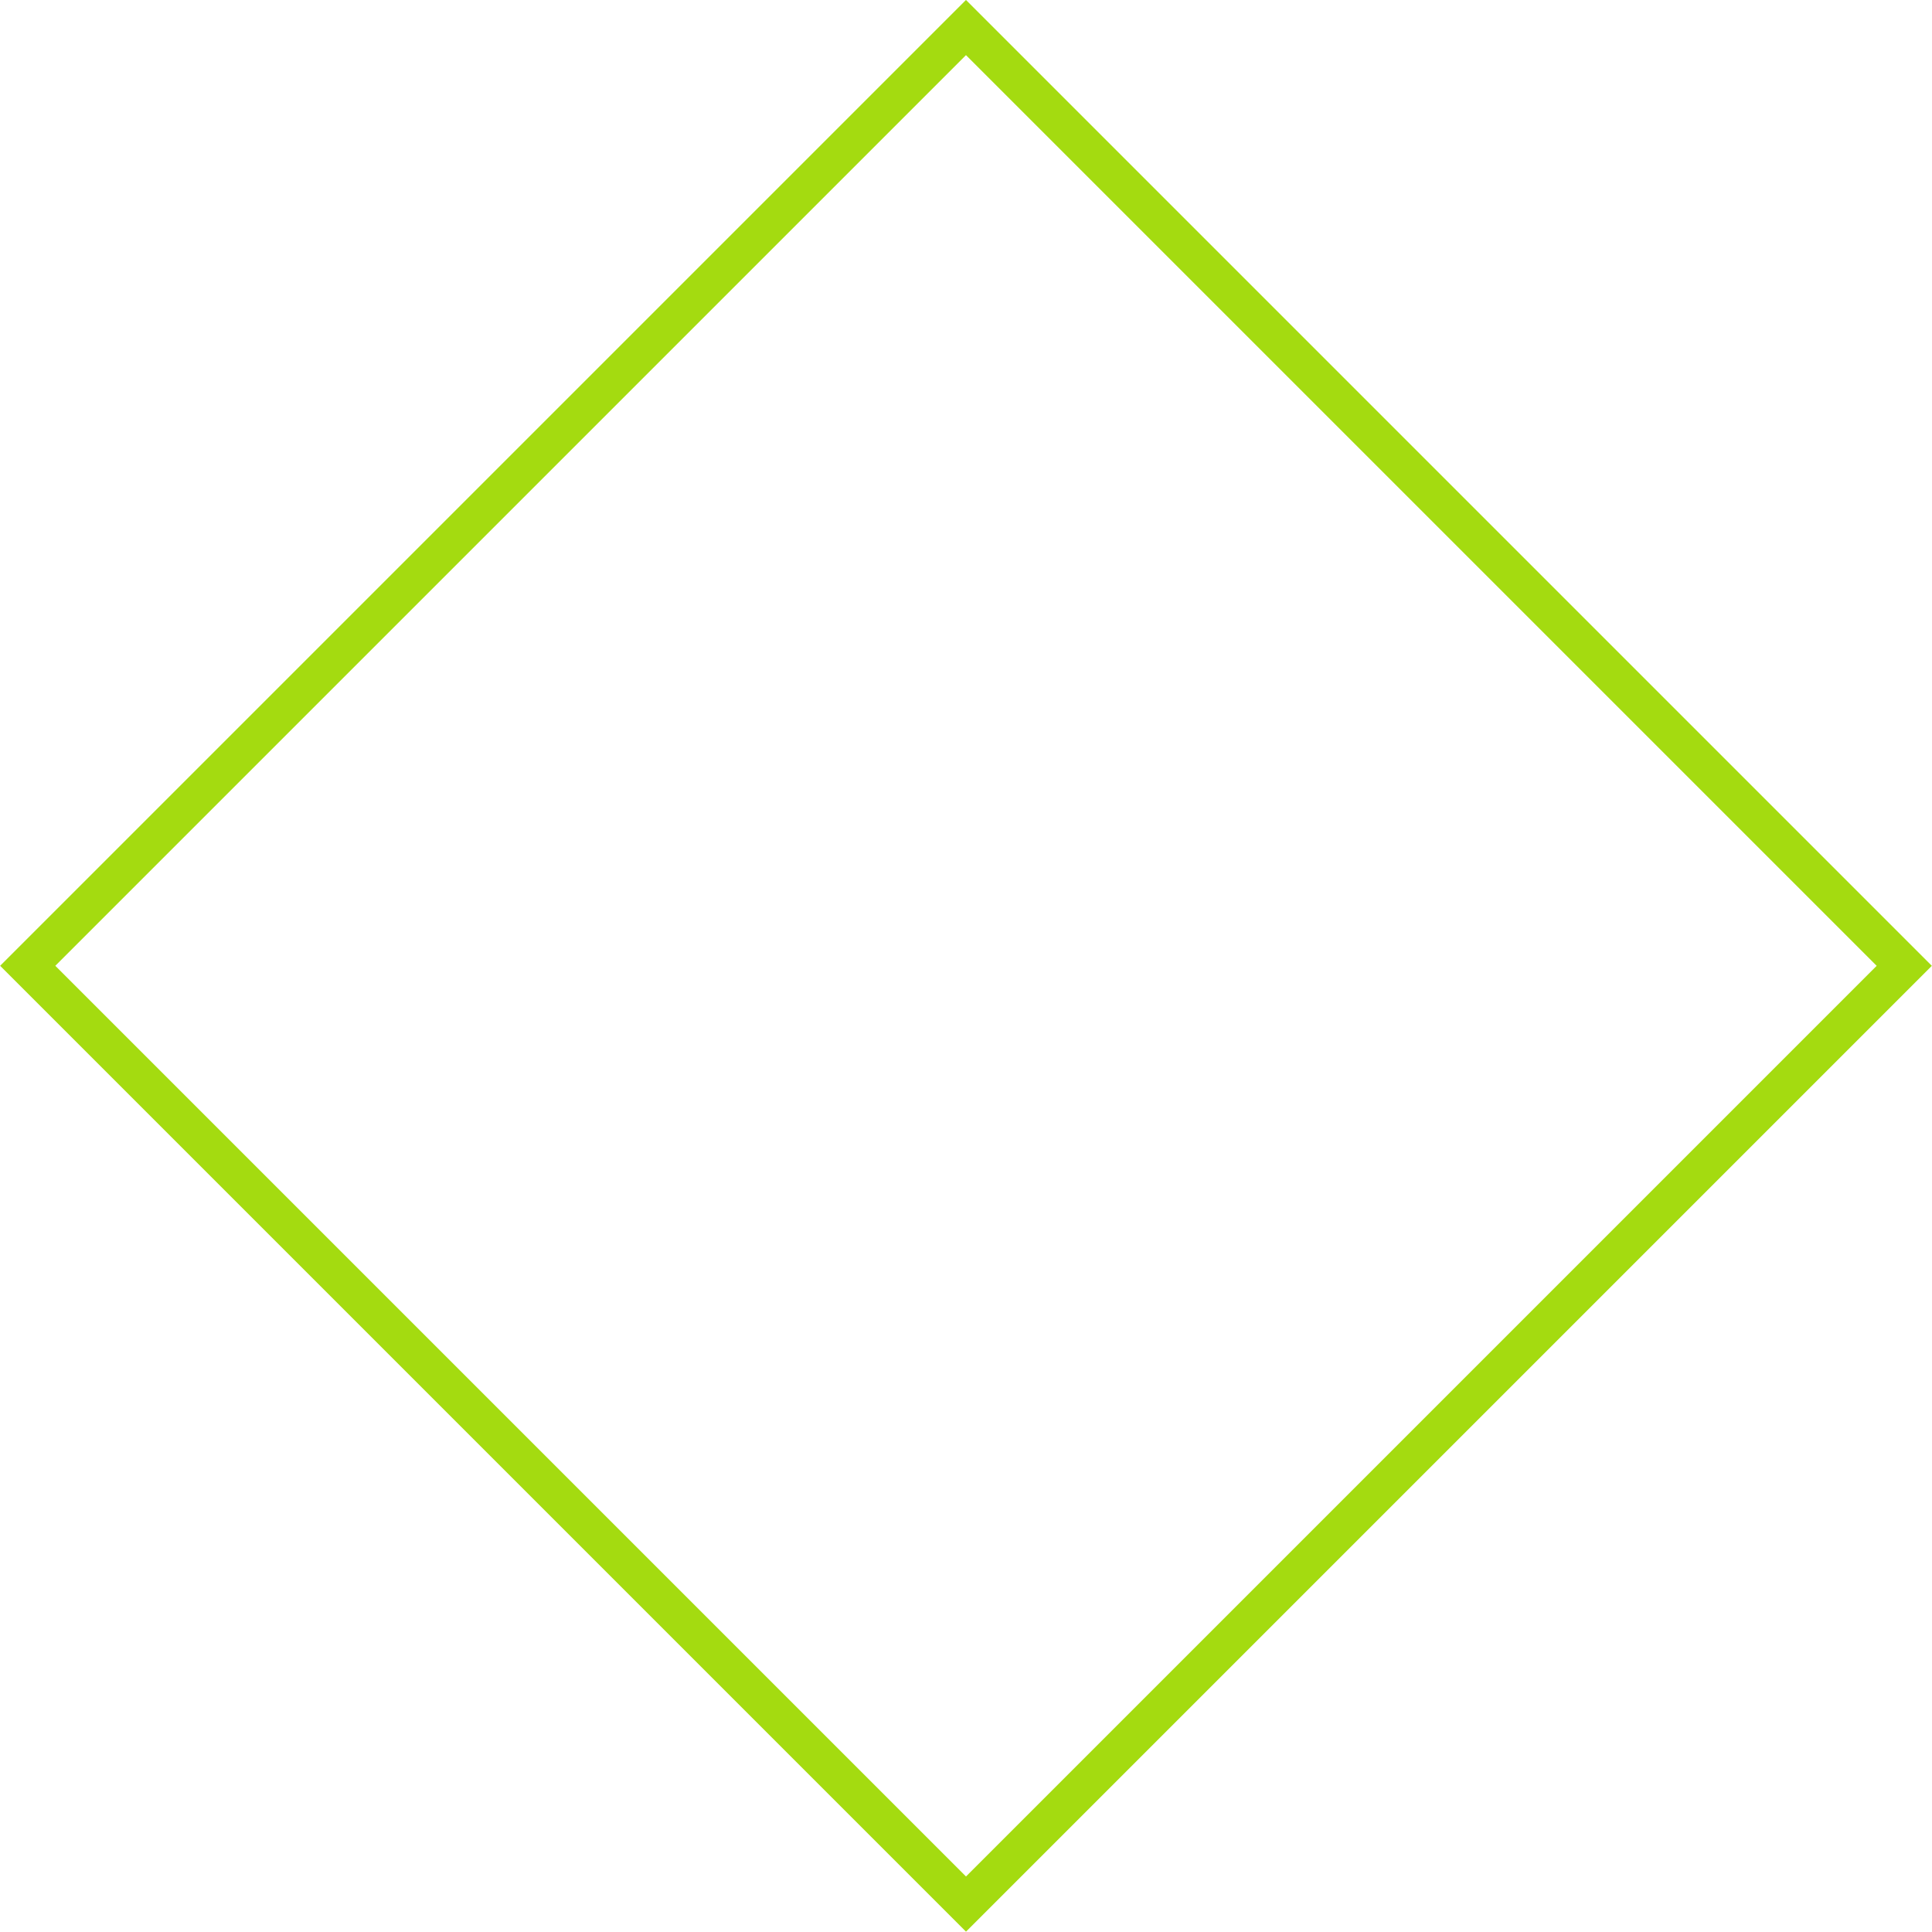 <?xml version="1.0" encoding="utf-8"?>
<!-- Generator: Adobe Illustrator 16.0.0, SVG Export Plug-In . SVG Version: 6.00 Build 0)  -->
<!DOCTYPE svg PUBLIC "-//W3C//DTD SVG 1.1//EN" "http://www.w3.org/Graphics/SVG/1.1/DTD/svg11.dtd">
<svg version="1.1" id="Layer_1" xmlns="http://www.w3.org/2000/svg" xmlns:xlink="http://www.w3.org/1999/xlink" x="0px" y="0px"
	 width="49.52px" height="49.52px" viewBox="0 0 49.52 49.52" enable-background="new 0 0 49.52 49.52" xml:space="preserve">
<g>
	<defs>
		<rect id="SVGID_1_" y="0" width="49.52" height="49.52"/>
	</defs>
	<clipPath id="SVGID_2_">
		<use xlink:href="#SVGID_1_"  overflow="visible"/>
	</clipPath>
	
		<rect x="7.752" y="7.753" transform="matrix(0.707 0.707 -0.707 0.707 24.76 -10.256)" clip-path="url(#SVGID_2_)" fill="none" stroke="#a4db10" stroke-miterlimit="10" width="34.016" height="34.015"/>
</g>
</svg>
